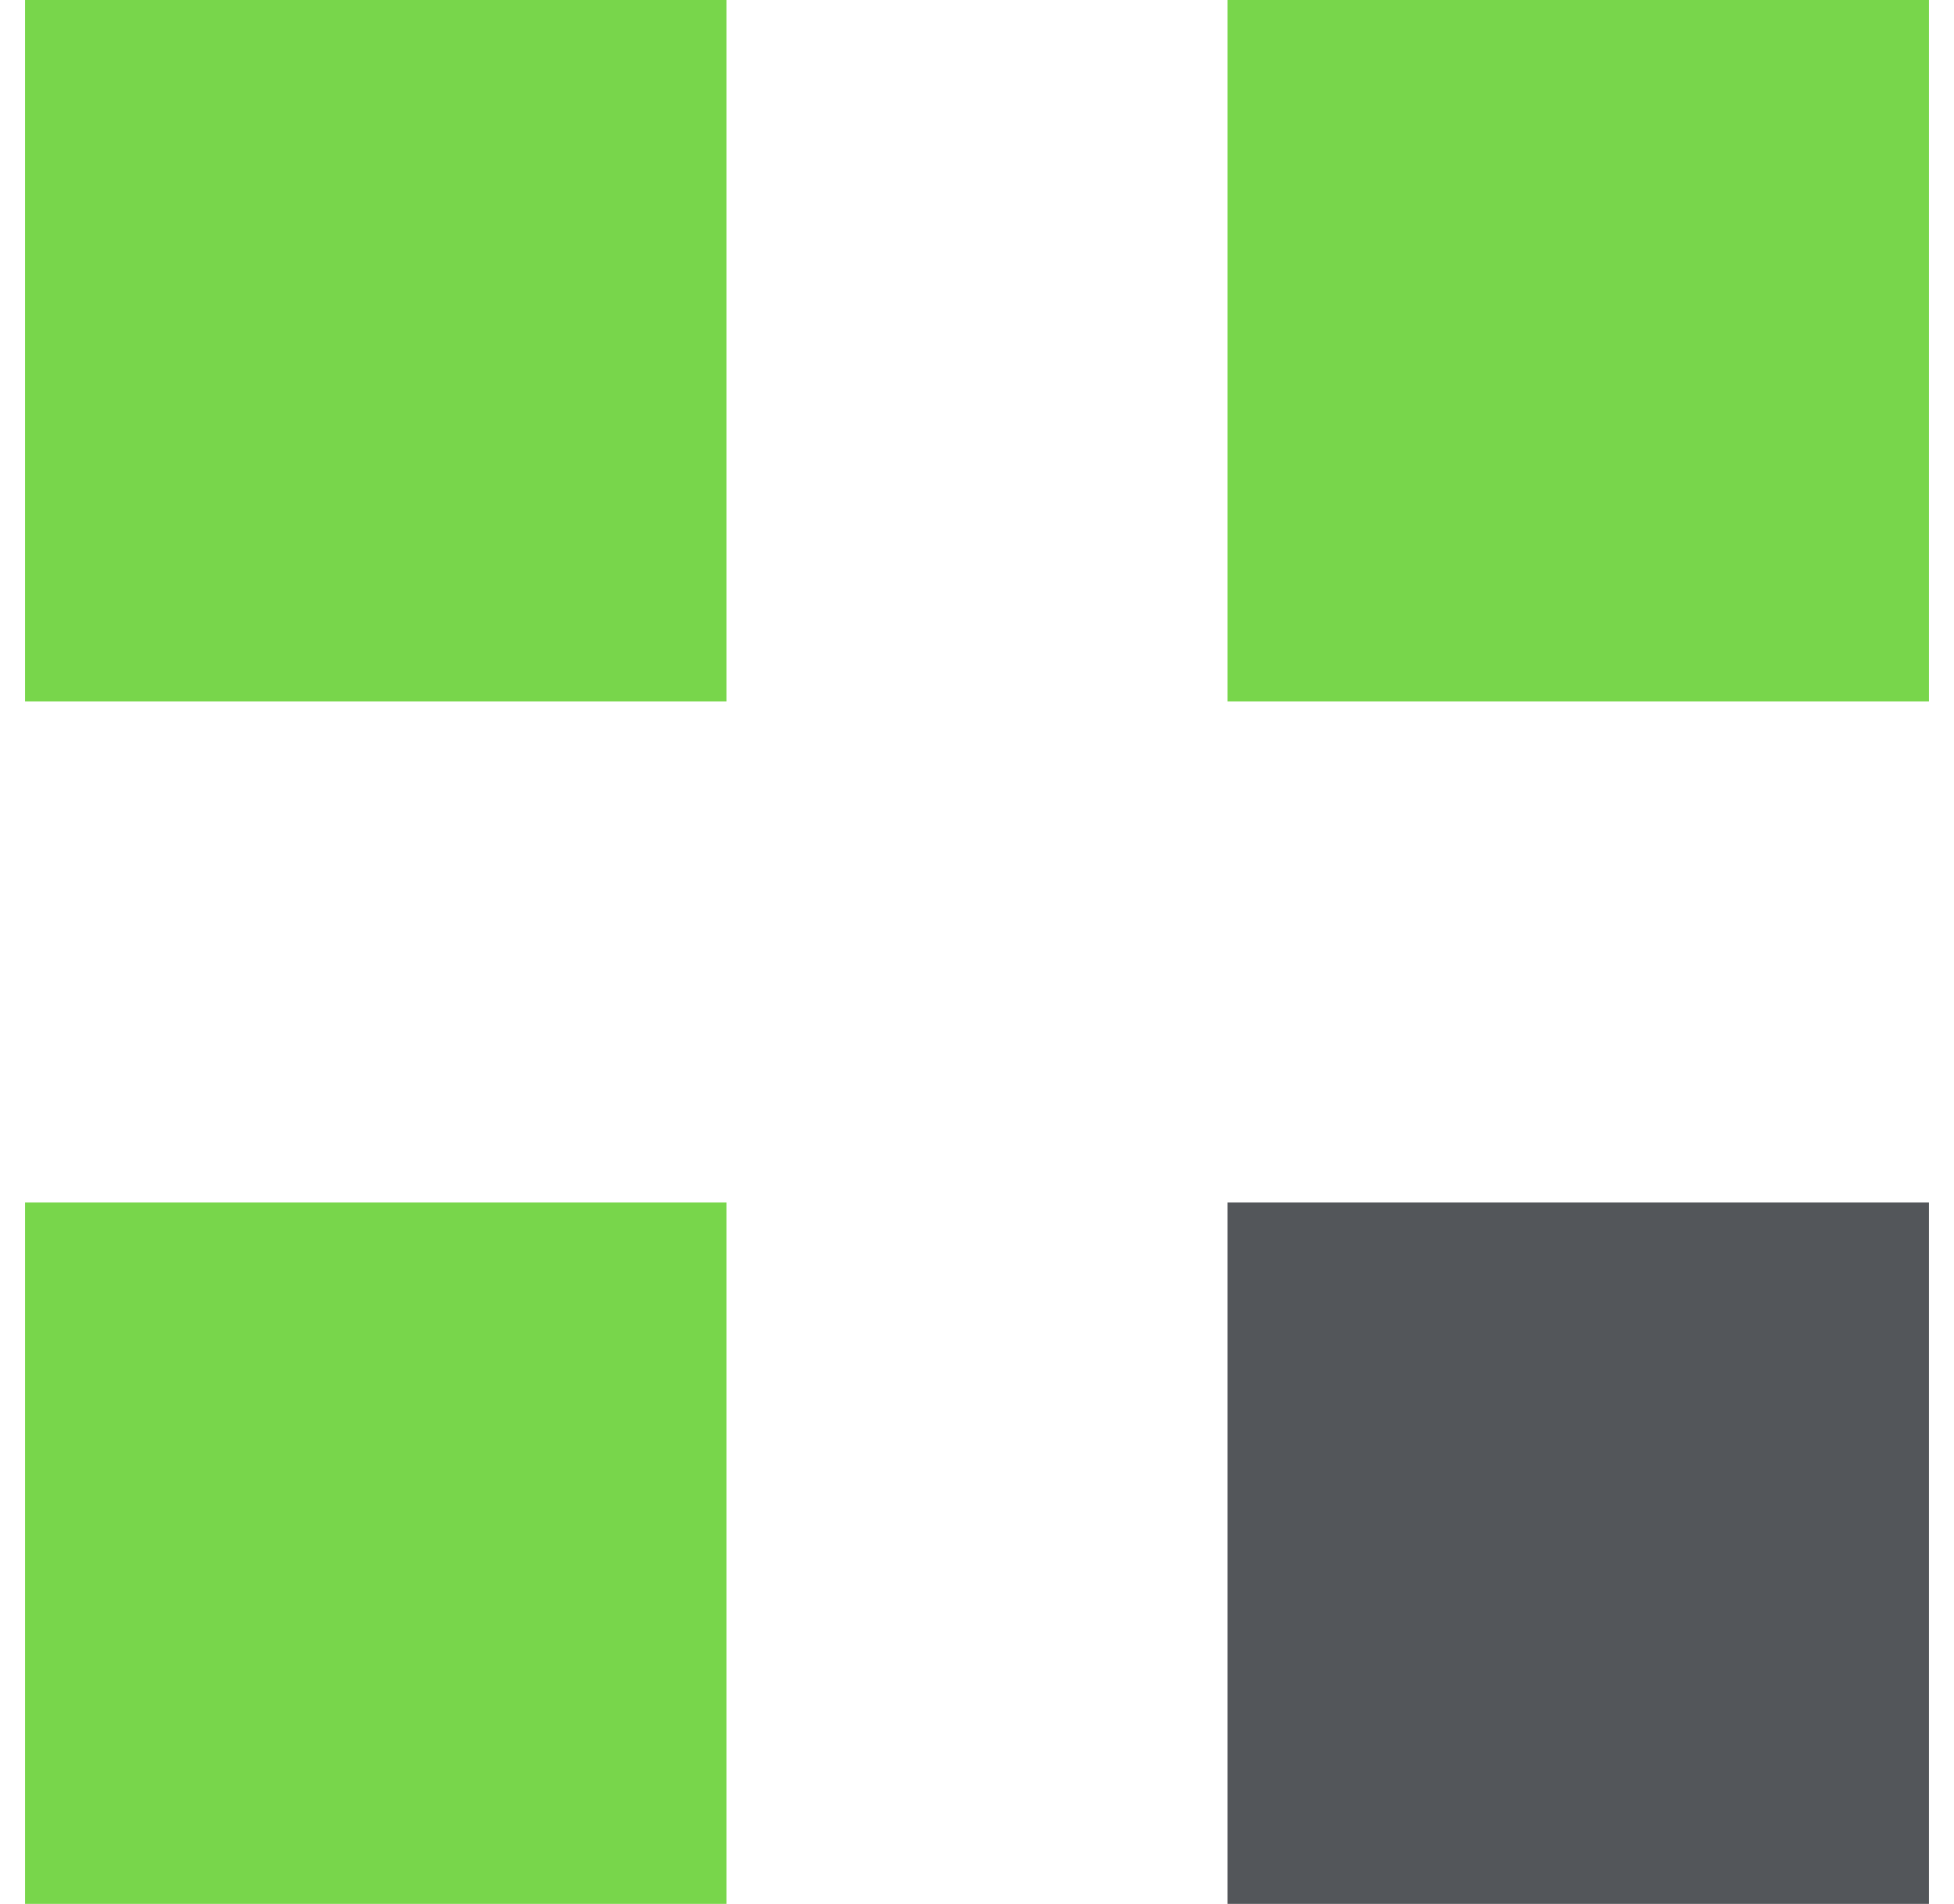 <svg xmlns="http://www.w3.org/2000/svg" width="39" height="38" viewBox="0 0 39 38"><g><g><g><g><path fill="#78d64b" d="M.5 0h14v14H.5z"/></g><g><path fill="#53565a" d="M24.5 24h14v14h-14z"/></g><g><path fill="#78d64b" d="M24.5 0h14v14h-14z"/></g><g><path fill="#78d64b" d="M.5 24h14v14H.5z"/></g></g></g></g></svg>